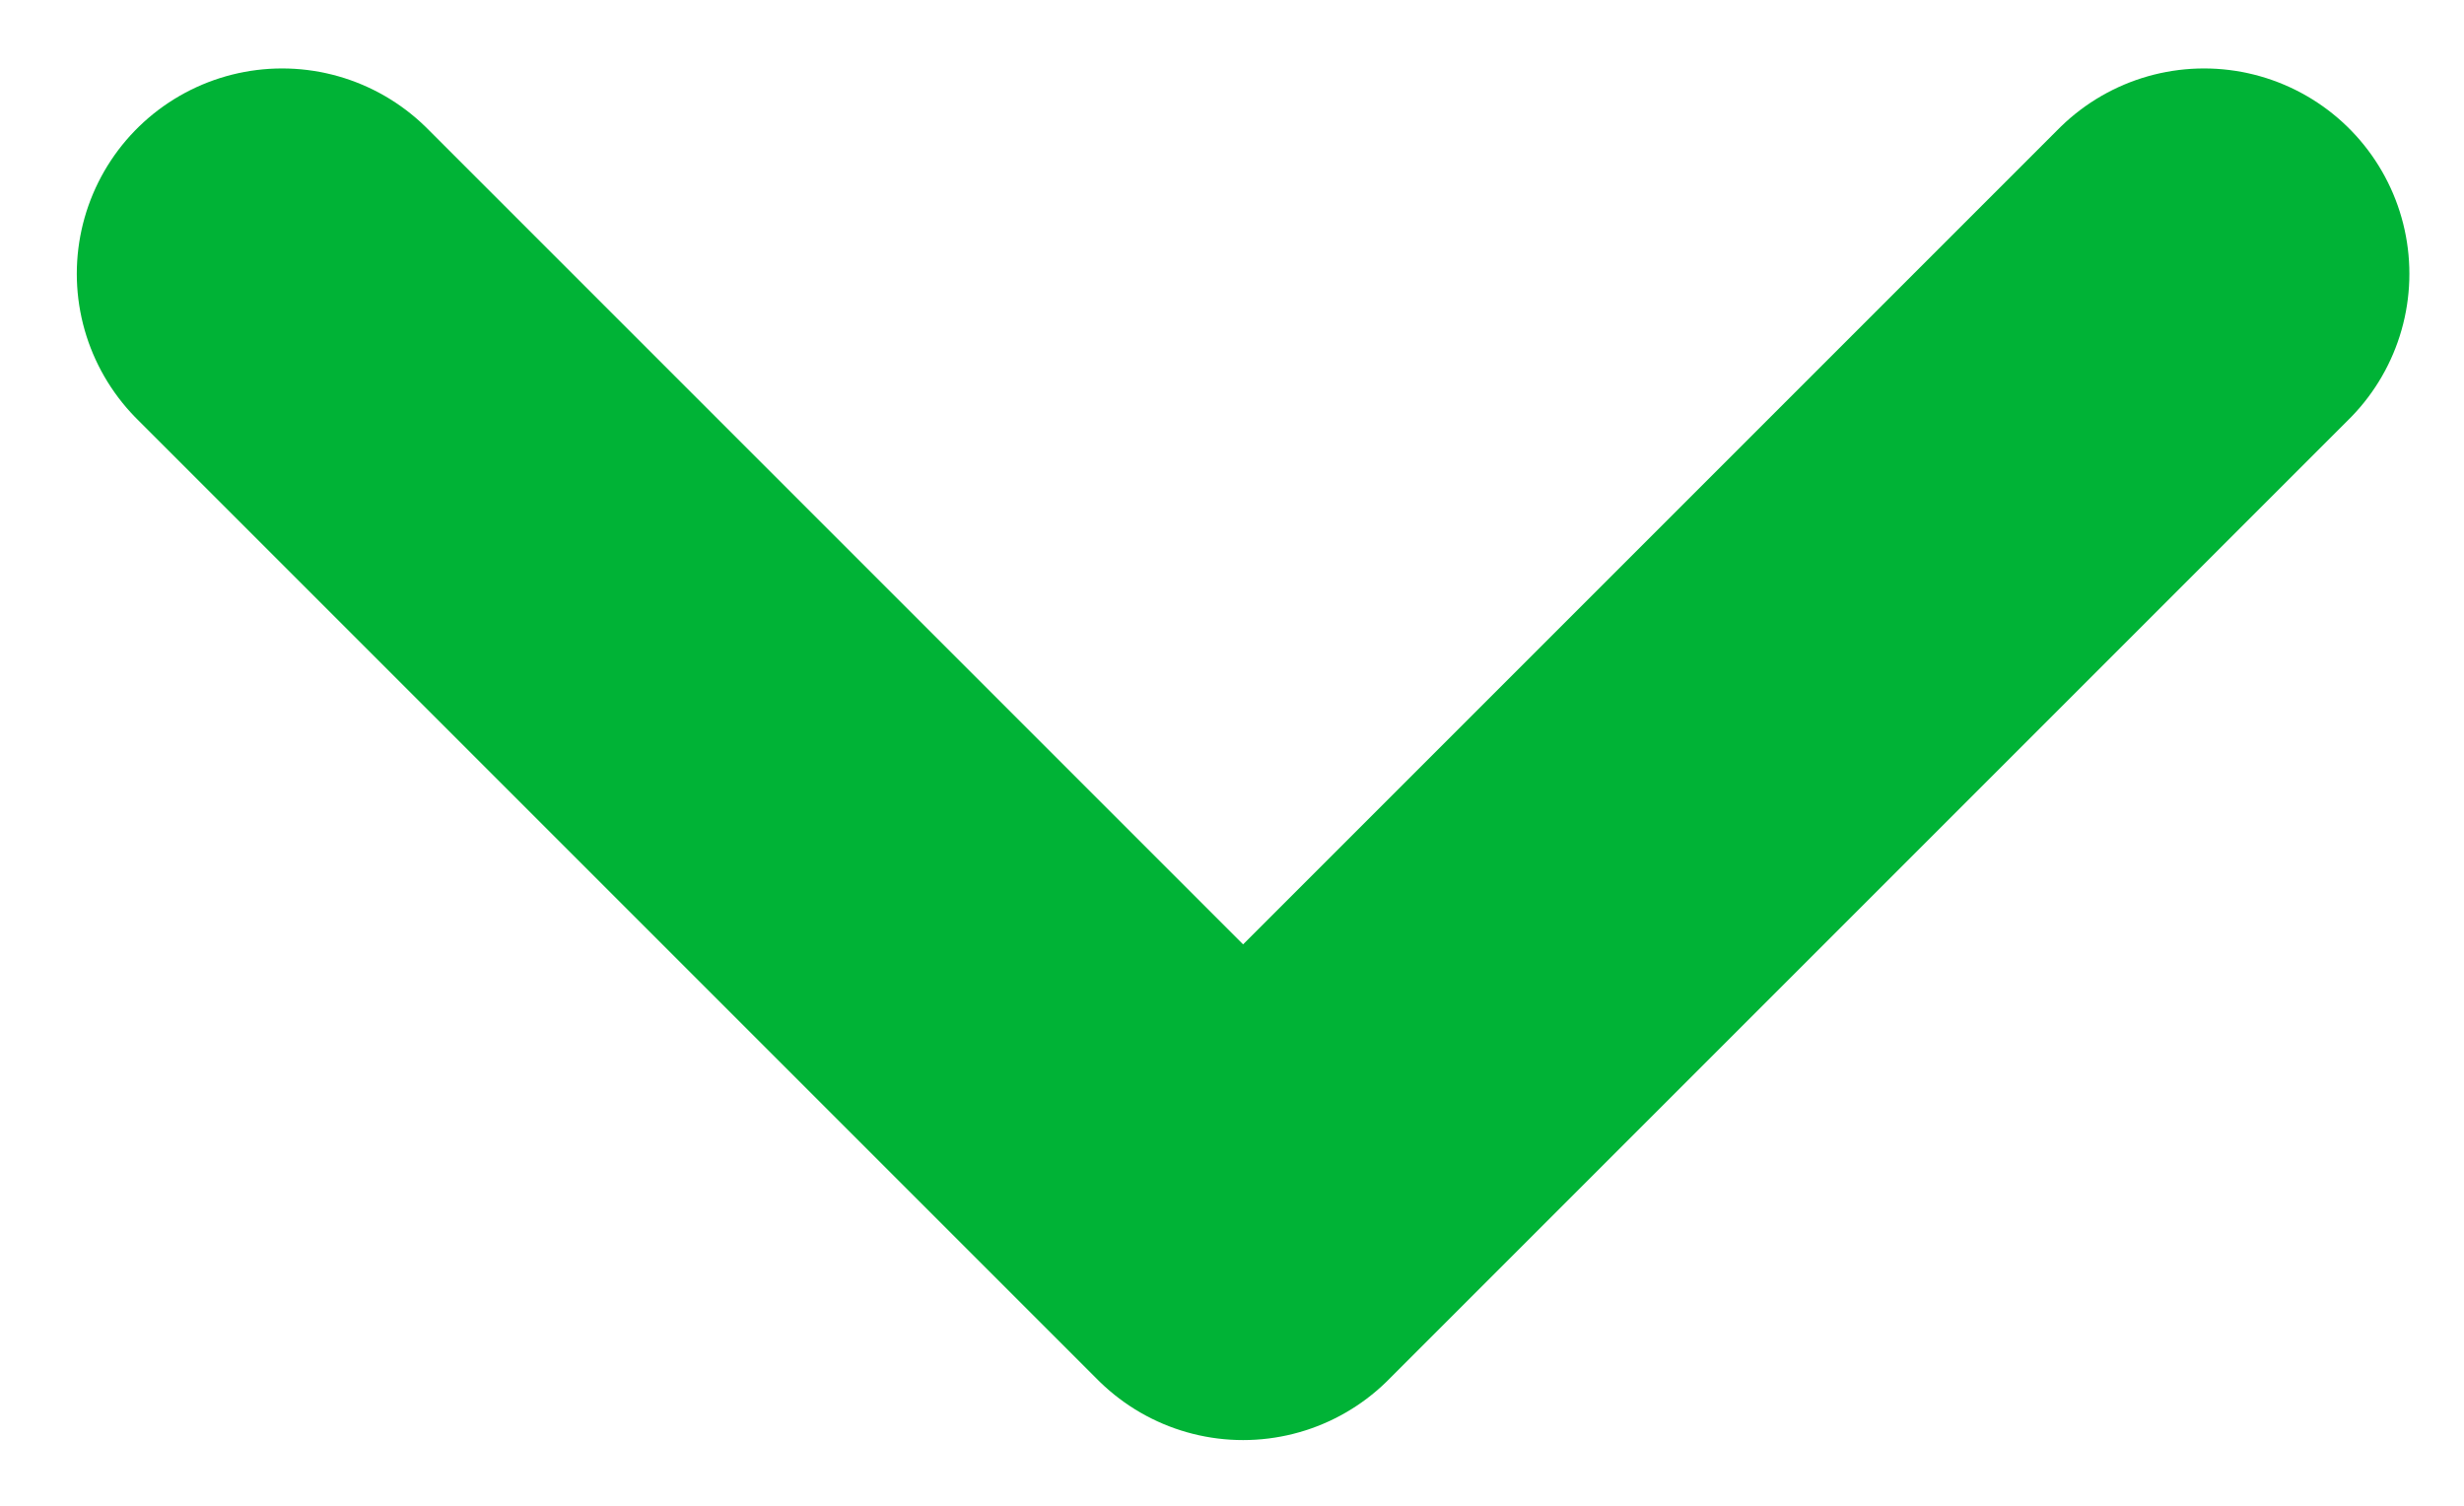 <svg width="18" height="11" viewBox="0 0 18 11" fill="none" xmlns="http://www.w3.org/2000/svg">
<path d="M16.101 2L9.081 9.02L2.061 2" stroke="#00B336" stroke-width="3" stroke-linecap="round" stroke-linejoin="round"/>
</svg>
